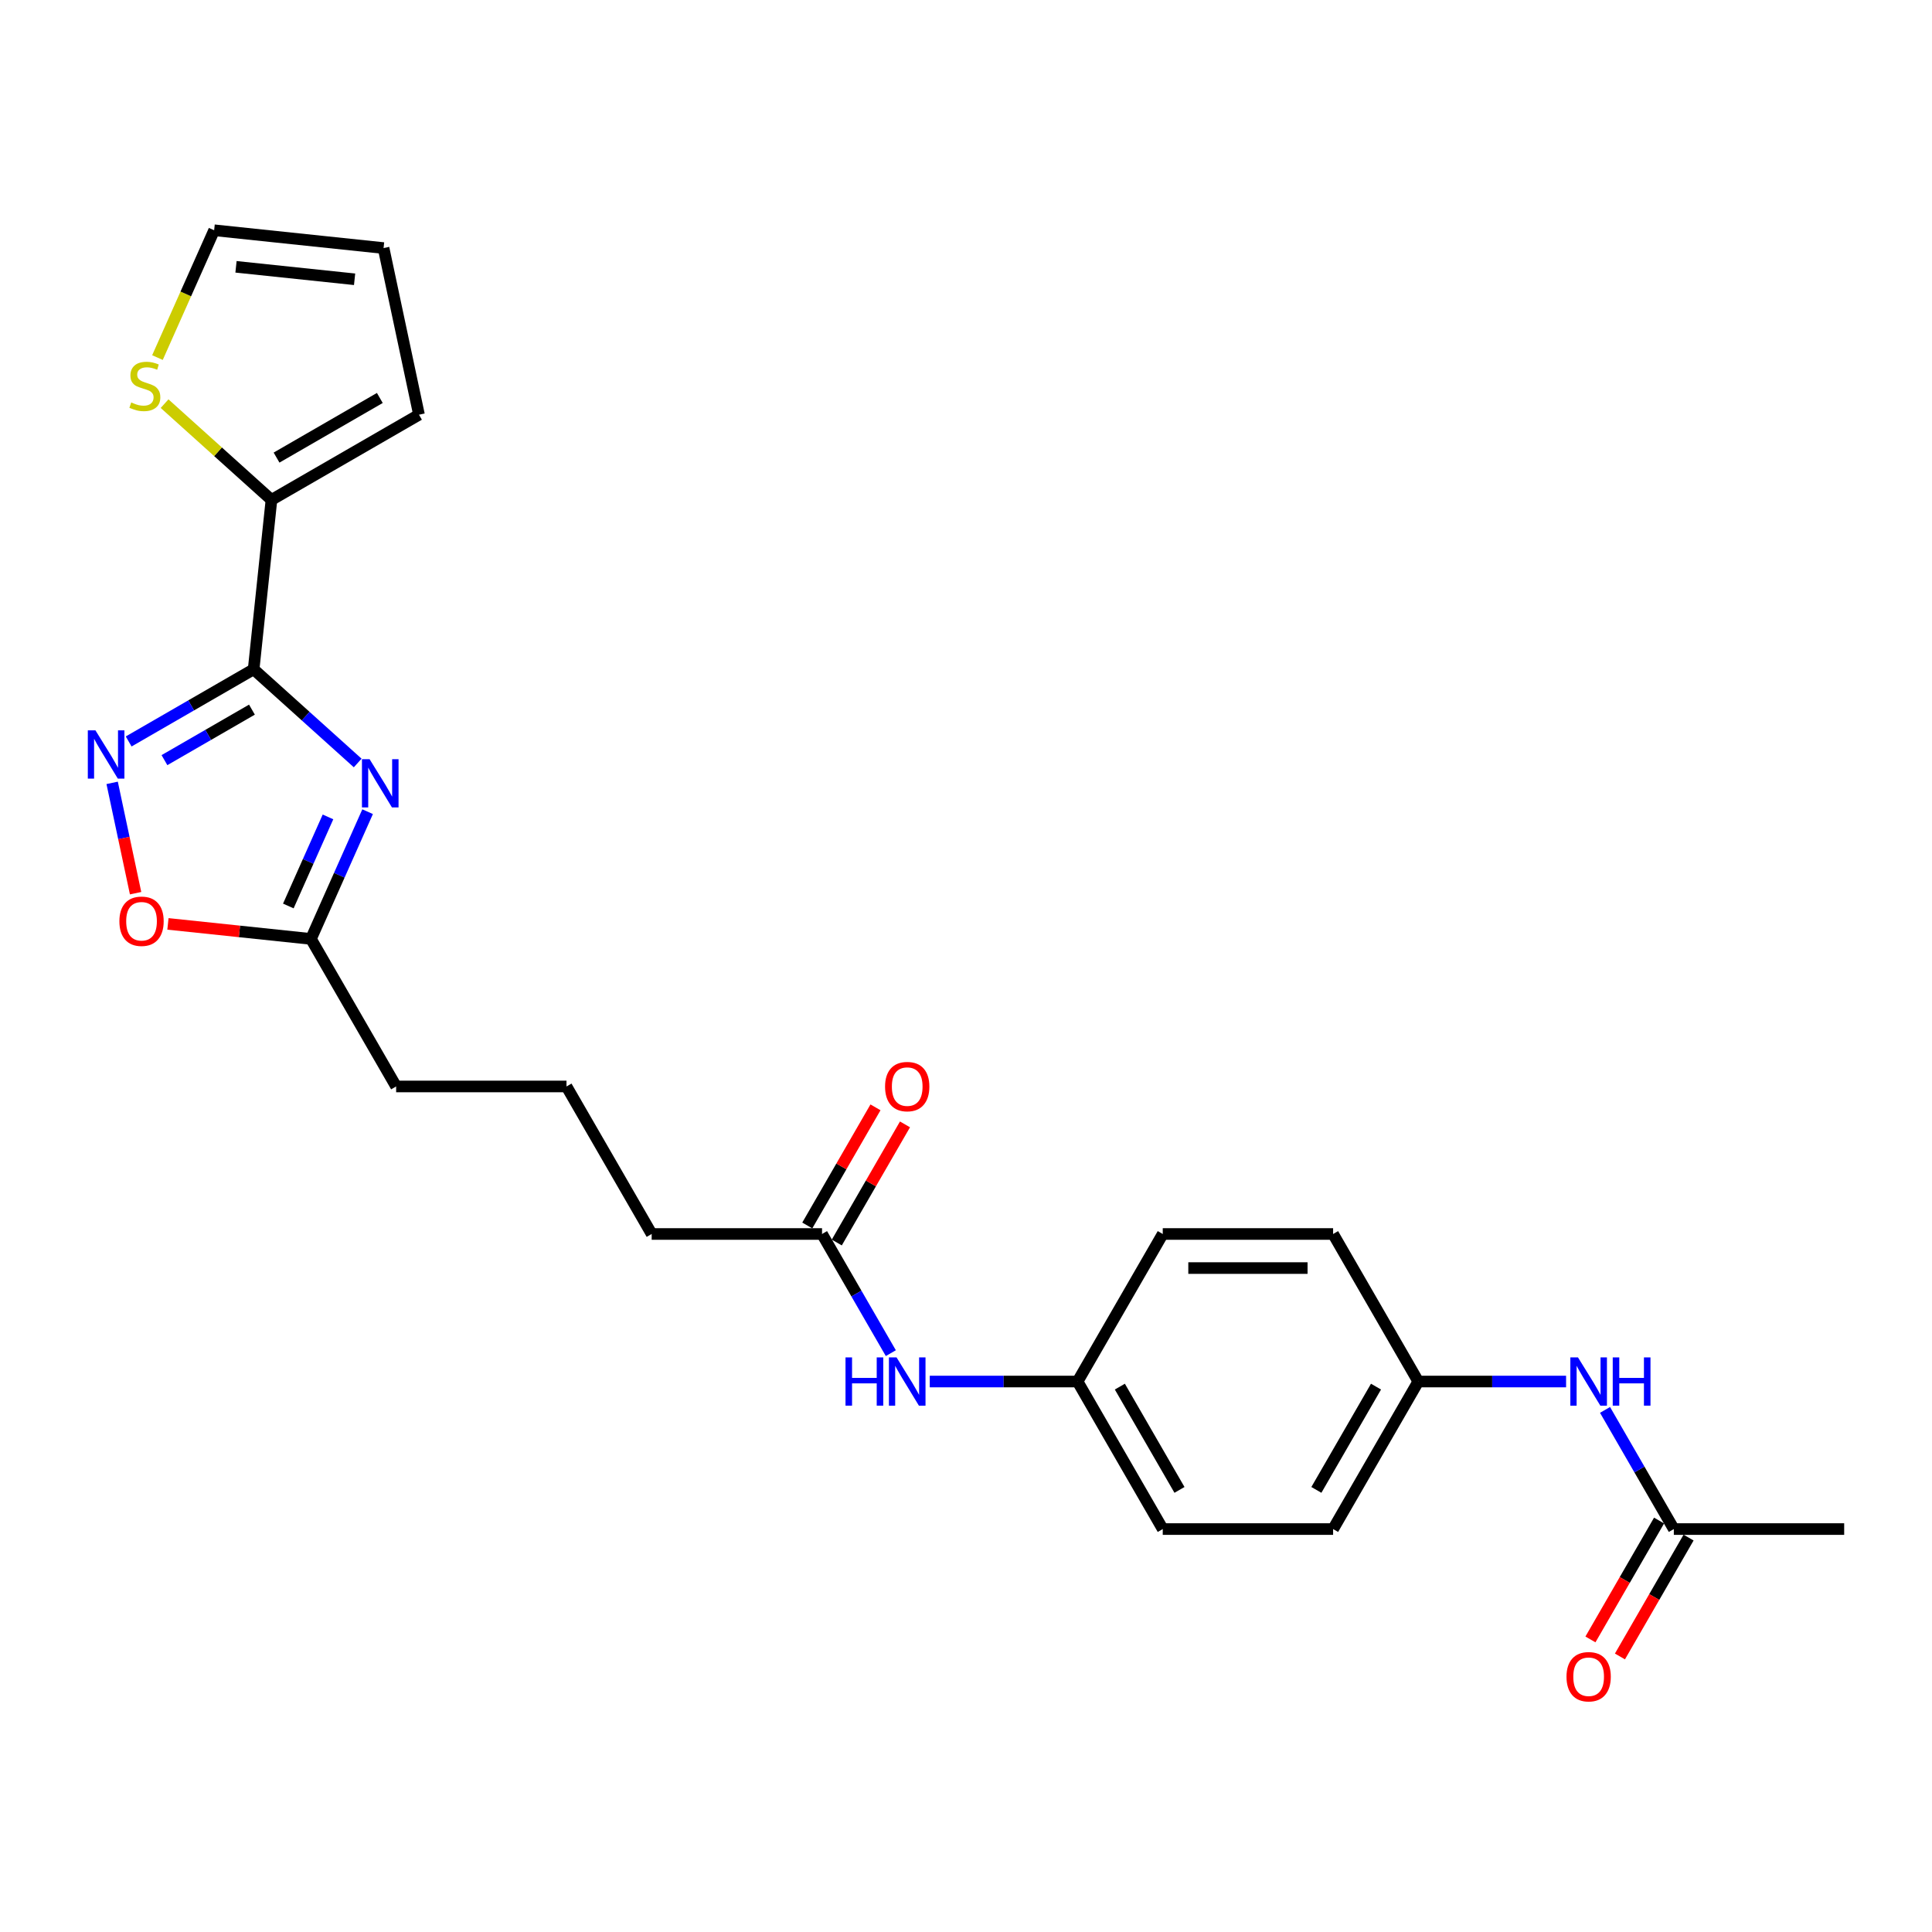 <?xml version='1.0' encoding='iso-8859-1'?>
<svg version='1.1' baseProfile='full'
              xmlns='http://www.w3.org/2000/svg'
                      xmlns:rdkit='http://www.rdkit.org/xml'
                      xmlns:xlink='http://www.w3.org/1999/xlink'
                  xml:space='preserve'
width='1000px' height='1000px' viewBox='0 0 1000 1000'>
<!-- END OF HEADER -->
<rect style='opacity:1.0;fill:#FFFFFF;stroke:none' width='1000' height='1000' x='0' y='0'> </rect>
<path class='bond-0' d='M 131.288,346.431 L 158.215,370.676' style='fill:none;fill-rule:evenodd;stroke:#000000;stroke-width:6px;stroke-linecap:butt;stroke-linejoin:miter;stroke-opacity:1' />
<path class='bond-0' d='M 158.215,370.676 L 185.142,394.921' style='fill:none;fill-rule:evenodd;stroke:#0000FF;stroke-width:6px;stroke-linecap:butt;stroke-linejoin:miter;stroke-opacity:1' />
<path class='bond-1' d='M 131.288,346.431 L 98.944,365.105' style='fill:none;fill-rule:evenodd;stroke:#000000;stroke-width:6px;stroke-linecap:butt;stroke-linejoin:miter;stroke-opacity:1' />
<path class='bond-1' d='M 98.944,365.105 L 66.599,383.779' style='fill:none;fill-rule:evenodd;stroke:#0000FF;stroke-width:6px;stroke-linecap:butt;stroke-linejoin:miter;stroke-opacity:1' />
<path class='bond-1' d='M 130.403,367.306 L 107.762,380.377' style='fill:none;fill-rule:evenodd;stroke:#000000;stroke-width:6px;stroke-linecap:butt;stroke-linejoin:miter;stroke-opacity:1' />
<path class='bond-1' d='M 107.762,380.377 L 85.121,393.449' style='fill:none;fill-rule:evenodd;stroke:#0000FF;stroke-width:6px;stroke-linecap:butt;stroke-linejoin:miter;stroke-opacity:1' />
<path class='bond-2' d='M 131.288,346.431 L 140.505,258.737' style='fill:none;fill-rule:evenodd;stroke:#000000;stroke-width:6px;stroke-linecap:butt;stroke-linejoin:miter;stroke-opacity:1' />
<path class='bond-3' d='M 190.276,420.123 L 175.614,453.055' style='fill:none;fill-rule:evenodd;stroke:#0000FF;stroke-width:6px;stroke-linecap:butt;stroke-linejoin:miter;stroke-opacity:1' />
<path class='bond-3' d='M 175.614,453.055 L 160.952,485.986' style='fill:none;fill-rule:evenodd;stroke:#000000;stroke-width:6px;stroke-linecap:butt;stroke-linejoin:miter;stroke-opacity:1' />
<path class='bond-3' d='M 169.767,422.829 L 159.503,445.882' style='fill:none;fill-rule:evenodd;stroke:#0000FF;stroke-width:6px;stroke-linecap:butt;stroke-linejoin:miter;stroke-opacity:1' />
<path class='bond-3' d='M 159.503,445.882 L 149.24,468.934' style='fill:none;fill-rule:evenodd;stroke:#000000;stroke-width:6px;stroke-linecap:butt;stroke-linejoin:miter;stroke-opacity:1' />
<path class='bond-4' d='M 58.047,405.209 L 64.116,433.761' style='fill:none;fill-rule:evenodd;stroke:#0000FF;stroke-width:6px;stroke-linecap:butt;stroke-linejoin:miter;stroke-opacity:1' />
<path class='bond-4' d='M 64.116,433.761 L 70.185,462.313' style='fill:none;fill-rule:evenodd;stroke:#FF0000;stroke-width:6px;stroke-linecap:butt;stroke-linejoin:miter;stroke-opacity:1' />
<path class='bond-5' d='M 140.505,258.737 L 112.847,233.833' style='fill:none;fill-rule:evenodd;stroke:#000000;stroke-width:6px;stroke-linecap:butt;stroke-linejoin:miter;stroke-opacity:1' />
<path class='bond-5' d='M 112.847,233.833 L 85.188,208.929' style='fill:none;fill-rule:evenodd;stroke:#CCCC00;stroke-width:6px;stroke-linecap:butt;stroke-linejoin:miter;stroke-opacity:1' />
<path class='bond-10' d='M 140.505,258.737 L 216.869,214.648' style='fill:none;fill-rule:evenodd;stroke:#000000;stroke-width:6px;stroke-linecap:butt;stroke-linejoin:miter;stroke-opacity:1' />
<path class='bond-10' d='M 143.142,236.851 L 196.597,205.989' style='fill:none;fill-rule:evenodd;stroke:#000000;stroke-width:6px;stroke-linecap:butt;stroke-linejoin:miter;stroke-opacity:1' />
<path class='bond-21' d='M 160.952,485.986 L 205.04,562.35' style='fill:none;fill-rule:evenodd;stroke:#000000;stroke-width:6px;stroke-linecap:butt;stroke-linejoin:miter;stroke-opacity:1' />
<path class='bond-25' d='M 160.952,485.986 L 123.939,482.096' style='fill:none;fill-rule:evenodd;stroke:#000000;stroke-width:6px;stroke-linecap:butt;stroke-linejoin:miter;stroke-opacity:1' />
<path class='bond-25' d='M 123.939,482.096 L 86.925,478.206' style='fill:none;fill-rule:evenodd;stroke:#FF0000;stroke-width:6px;stroke-linecap:butt;stroke-linejoin:miter;stroke-opacity:1' />
<path class='bond-11' d='M 81.502,185.08 L 96.172,152.13' style='fill:none;fill-rule:evenodd;stroke:#CCCC00;stroke-width:6px;stroke-linecap:butt;stroke-linejoin:miter;stroke-opacity:1' />
<path class='bond-11' d='M 96.172,152.13 L 110.842,119.181' style='fill:none;fill-rule:evenodd;stroke:#000000;stroke-width:6px;stroke-linecap:butt;stroke-linejoin:miter;stroke-opacity:1' />
<path class='bond-6' d='M 425.483,638.713 L 337.306,638.713' style='fill:none;fill-rule:evenodd;stroke:#000000;stroke-width:6px;stroke-linecap:butt;stroke-linejoin:miter;stroke-opacity:1' />
<path class='bond-9' d='M 425.483,638.713 L 443.287,669.55' style='fill:none;fill-rule:evenodd;stroke:#000000;stroke-width:6px;stroke-linecap:butt;stroke-linejoin:miter;stroke-opacity:1' />
<path class='bond-9' d='M 443.287,669.55 L 461.09,700.387' style='fill:none;fill-rule:evenodd;stroke:#0000FF;stroke-width:6px;stroke-linecap:butt;stroke-linejoin:miter;stroke-opacity:1' />
<path class='bond-14' d='M 433.119,643.122 L 450.77,612.55' style='fill:none;fill-rule:evenodd;stroke:#000000;stroke-width:6px;stroke-linecap:butt;stroke-linejoin:miter;stroke-opacity:1' />
<path class='bond-14' d='M 450.77,612.55 L 468.421,581.978' style='fill:none;fill-rule:evenodd;stroke:#FF0000;stroke-width:6px;stroke-linecap:butt;stroke-linejoin:miter;stroke-opacity:1' />
<path class='bond-14' d='M 417.847,634.305 L 435.497,603.733' style='fill:none;fill-rule:evenodd;stroke:#000000;stroke-width:6px;stroke-linecap:butt;stroke-linejoin:miter;stroke-opacity:1' />
<path class='bond-14' d='M 435.497,603.733 L 453.148,573.16' style='fill:none;fill-rule:evenodd;stroke:#FF0000;stroke-width:6px;stroke-linecap:butt;stroke-linejoin:miter;stroke-opacity:1' />
<path class='bond-7' d='M 866.368,791.441 L 848.565,760.604' style='fill:none;fill-rule:evenodd;stroke:#000000;stroke-width:6px;stroke-linecap:butt;stroke-linejoin:miter;stroke-opacity:1' />
<path class='bond-7' d='M 848.565,760.604 L 830.761,729.767' style='fill:none;fill-rule:evenodd;stroke:#0000FF;stroke-width:6px;stroke-linecap:butt;stroke-linejoin:miter;stroke-opacity:1' />
<path class='bond-13' d='M 858.732,787.032 L 840.969,817.798' style='fill:none;fill-rule:evenodd;stroke:#000000;stroke-width:6px;stroke-linecap:butt;stroke-linejoin:miter;stroke-opacity:1' />
<path class='bond-13' d='M 840.969,817.798 L 823.206,848.564' style='fill:none;fill-rule:evenodd;stroke:#FF0000;stroke-width:6px;stroke-linecap:butt;stroke-linejoin:miter;stroke-opacity:1' />
<path class='bond-13' d='M 874.005,795.85 L 856.242,826.616' style='fill:none;fill-rule:evenodd;stroke:#000000;stroke-width:6px;stroke-linecap:butt;stroke-linejoin:miter;stroke-opacity:1' />
<path class='bond-13' d='M 856.242,826.616 L 838.479,857.382' style='fill:none;fill-rule:evenodd;stroke:#FF0000;stroke-width:6px;stroke-linecap:butt;stroke-linejoin:miter;stroke-opacity:1' />
<path class='bond-24' d='M 866.368,791.441 L 954.545,791.441' style='fill:none;fill-rule:evenodd;stroke:#000000;stroke-width:6px;stroke-linecap:butt;stroke-linejoin:miter;stroke-opacity:1' />
<path class='bond-8' d='M 810.605,715.077 L 772.354,715.077' style='fill:none;fill-rule:evenodd;stroke:#0000FF;stroke-width:6px;stroke-linecap:butt;stroke-linejoin:miter;stroke-opacity:1' />
<path class='bond-8' d='M 772.354,715.077 L 734.103,715.077' style='fill:none;fill-rule:evenodd;stroke:#000000;stroke-width:6px;stroke-linecap:butt;stroke-linejoin:miter;stroke-opacity:1' />
<path class='bond-16' d='M 481.246,715.077 L 519.497,715.077' style='fill:none;fill-rule:evenodd;stroke:#0000FF;stroke-width:6px;stroke-linecap:butt;stroke-linejoin:miter;stroke-opacity:1' />
<path class='bond-16' d='M 519.497,715.077 L 557.749,715.077' style='fill:none;fill-rule:evenodd;stroke:#000000;stroke-width:6px;stroke-linecap:butt;stroke-linejoin:miter;stroke-opacity:1' />
<path class='bond-12' d='M 216.869,214.648 L 198.536,128.398' style='fill:none;fill-rule:evenodd;stroke:#000000;stroke-width:6px;stroke-linecap:butt;stroke-linejoin:miter;stroke-opacity:1' />
<path class='bond-26' d='M 110.842,119.181 L 198.536,128.398' style='fill:none;fill-rule:evenodd;stroke:#000000;stroke-width:6px;stroke-linecap:butt;stroke-linejoin:miter;stroke-opacity:1' />
<path class='bond-26' d='M 122.153,138.102 L 183.538,144.554' style='fill:none;fill-rule:evenodd;stroke:#000000;stroke-width:6px;stroke-linecap:butt;stroke-linejoin:miter;stroke-opacity:1' />
<path class='bond-15' d='M 734.103,715.077 L 690.014,791.441' style='fill:none;fill-rule:evenodd;stroke:#000000;stroke-width:6px;stroke-linecap:butt;stroke-linejoin:miter;stroke-opacity:1' />
<path class='bond-15' d='M 712.217,717.714 L 681.355,771.168' style='fill:none;fill-rule:evenodd;stroke:#000000;stroke-width:6px;stroke-linecap:butt;stroke-linejoin:miter;stroke-opacity:1' />
<path class='bond-27' d='M 734.103,715.077 L 690.014,638.713' style='fill:none;fill-rule:evenodd;stroke:#000000;stroke-width:6px;stroke-linecap:butt;stroke-linejoin:miter;stroke-opacity:1' />
<path class='bond-19' d='M 557.749,715.077 L 601.837,638.713' style='fill:none;fill-rule:evenodd;stroke:#000000;stroke-width:6px;stroke-linecap:butt;stroke-linejoin:miter;stroke-opacity:1' />
<path class='bond-20' d='M 557.749,715.077 L 601.837,791.441' style='fill:none;fill-rule:evenodd;stroke:#000000;stroke-width:6px;stroke-linecap:butt;stroke-linejoin:miter;stroke-opacity:1' />
<path class='bond-20' d='M 579.635,717.714 L 610.497,771.168' style='fill:none;fill-rule:evenodd;stroke:#000000;stroke-width:6px;stroke-linecap:butt;stroke-linejoin:miter;stroke-opacity:1' />
<path class='bond-17' d='M 690.014,638.713 L 601.837,638.713' style='fill:none;fill-rule:evenodd;stroke:#000000;stroke-width:6px;stroke-linecap:butt;stroke-linejoin:miter;stroke-opacity:1' />
<path class='bond-17' d='M 676.788,656.349 L 615.064,656.349' style='fill:none;fill-rule:evenodd;stroke:#000000;stroke-width:6px;stroke-linecap:butt;stroke-linejoin:miter;stroke-opacity:1' />
<path class='bond-18' d='M 690.014,791.441 L 601.837,791.441' style='fill:none;fill-rule:evenodd;stroke:#000000;stroke-width:6px;stroke-linecap:butt;stroke-linejoin:miter;stroke-opacity:1' />
<path class='bond-23' d='M 205.04,562.35 L 293.217,562.35' style='fill:none;fill-rule:evenodd;stroke:#000000;stroke-width:6px;stroke-linecap:butt;stroke-linejoin:miter;stroke-opacity:1' />
<path class='bond-22' d='M 337.306,638.713 L 293.217,562.35' style='fill:none;fill-rule:evenodd;stroke:#000000;stroke-width:6px;stroke-linecap:butt;stroke-linejoin:miter;stroke-opacity:1' />
<path  class='atom-1' d='M 191.297 392.947
L 199.48 406.173
Q 200.291 407.478, 201.596 409.841
Q 202.901 412.205, 202.971 412.346
L 202.971 392.947
L 206.287 392.947
L 206.287 417.918
L 202.866 417.918
L 194.083 403.457
Q 193.06 401.764, 191.967 399.825
Q 190.909 397.885, 190.591 397.285
L 190.591 417.918
L 187.346 417.918
L 187.346 392.947
L 191.297 392.947
' fill='#0000FF'/>
<path  class='atom-2' d='M 49.405 378.033
L 57.588 391.26
Q 58.399 392.565, 59.704 394.928
Q 61.009 397.291, 61.08 397.432
L 61.08 378.033
L 64.395 378.033
L 64.395 403.005
L 60.974 403.005
L 52.191 388.544
Q 51.168 386.851, 50.075 384.911
Q 49.017 382.971, 48.7 382.372
L 48.7 403.005
L 45.455 403.005
L 45.455 378.033
L 49.405 378.033
' fill='#0000FF'/>
<path  class='atom-5' d='M 61.795 476.84
Q 61.795 470.844, 64.757 467.493
Q 67.72 464.142, 73.258 464.142
Q 78.795 464.142, 81.758 467.493
Q 84.721 470.844, 84.721 476.84
Q 84.721 482.906, 81.723 486.363
Q 78.725 489.784, 73.258 489.784
Q 67.756 489.784, 64.757 486.363
Q 61.795 482.942, 61.795 476.84
M 73.258 486.963
Q 77.067 486.963, 79.113 484.423
Q 81.194 481.848, 81.194 476.84
Q 81.194 471.937, 79.113 469.468
Q 77.067 466.964, 73.258 466.964
Q 69.449 466.964, 67.368 469.433
Q 65.322 471.902, 65.322 476.84
Q 65.322 481.884, 67.368 484.423
Q 69.449 486.963, 73.258 486.963
' fill='#FF0000'/>
<path  class='atom-6' d='M 67.923 208.305
Q 68.205 208.411, 69.369 208.905
Q 70.533 209.399, 71.803 209.716
Q 73.108 209.998, 74.377 209.998
Q 76.741 209.998, 78.116 208.87
Q 79.492 207.706, 79.492 205.695
Q 79.492 204.32, 78.786 203.473
Q 78.116 202.627, 77.058 202.168
Q 76 201.71, 74.236 201.181
Q 72.014 200.511, 70.674 199.876
Q 69.369 199.241, 68.417 197.901
Q 67.5 196.56, 67.5 194.303
Q 67.5 191.164, 69.616 189.224
Q 71.767 187.284, 76 187.284
Q 78.892 187.284, 82.172 188.66
L 81.361 191.375
Q 78.363 190.141, 76.106 190.141
Q 73.672 190.141, 72.332 191.164
Q 70.991 192.151, 71.027 193.88
Q 71.027 195.22, 71.697 196.031
Q 72.402 196.842, 73.39 197.301
Q 74.413 197.759, 76.106 198.288
Q 78.363 198.994, 79.703 199.699
Q 81.044 200.405, 81.996 201.851
Q 82.984 203.262, 82.984 205.695
Q 82.984 209.152, 80.656 211.021
Q 78.363 212.855, 74.519 212.855
Q 72.296 212.855, 70.603 212.362
Q 68.946 211.903, 66.971 211.092
L 67.923 208.305
' fill='#CCCC00'/>
<path  class='atom-9' d='M 816.76 702.591
L 824.943 715.818
Q 825.754 717.123, 827.059 719.486
Q 828.364 721.849, 828.435 721.99
L 828.435 702.591
L 831.75 702.591
L 831.75 727.563
L 828.329 727.563
L 819.546 713.102
Q 818.524 711.409, 817.43 709.469
Q 816.372 707.529, 816.055 706.93
L 816.055 727.563
L 812.81 727.563
L 812.81 702.591
L 816.76 702.591
' fill='#0000FF'/>
<path  class='atom-9' d='M 834.748 702.591
L 838.134 702.591
L 838.134 713.208
L 850.902 713.208
L 850.902 702.591
L 854.288 702.591
L 854.288 727.563
L 850.902 727.563
L 850.902 716.029
L 838.134 716.029
L 838.134 727.563
L 834.748 727.563
L 834.748 702.591
' fill='#0000FF'/>
<path  class='atom-10' d='M 437.634 702.591
L 441.02 702.591
L 441.02 713.208
L 453.788 713.208
L 453.788 702.591
L 457.174 702.591
L 457.174 727.563
L 453.788 727.563
L 453.788 716.029
L 441.02 716.029
L 441.02 727.563
L 437.634 727.563
L 437.634 702.591
' fill='#0000FF'/>
<path  class='atom-10' d='M 464.052 702.591
L 472.235 715.818
Q 473.046 717.123, 474.351 719.486
Q 475.656 721.849, 475.726 721.99
L 475.726 702.591
L 479.042 702.591
L 479.042 727.563
L 475.621 727.563
L 466.838 713.102
Q 465.815 711.409, 464.722 709.469
Q 463.664 707.529, 463.346 706.93
L 463.346 727.563
L 460.101 727.563
L 460.101 702.591
L 464.052 702.591
' fill='#0000FF'/>
<path  class='atom-14' d='M 810.817 867.875
Q 810.817 861.879, 813.78 858.528
Q 816.742 855.177, 822.28 855.177
Q 827.817 855.177, 830.78 858.528
Q 833.743 861.879, 833.743 867.875
Q 833.743 873.941, 830.745 877.398
Q 827.747 880.819, 822.28 880.819
Q 816.778 880.819, 813.78 877.398
Q 810.817 873.977, 810.817 867.875
M 822.28 877.998
Q 826.089 877.998, 828.135 875.458
Q 830.216 872.883, 830.216 867.875
Q 830.216 862.972, 828.135 860.503
Q 826.089 857.999, 822.28 857.999
Q 818.471 857.999, 816.39 860.468
Q 814.344 862.937, 814.344 867.875
Q 814.344 872.919, 816.39 875.458
Q 818.471 877.998, 822.28 877.998
' fill='#FF0000'/>
<path  class='atom-15' d='M 458.109 562.42
Q 458.109 556.424, 461.071 553.074
Q 464.034 549.723, 469.572 549.723
Q 475.109 549.723, 478.072 553.074
Q 481.035 556.424, 481.035 562.42
Q 481.035 568.487, 478.037 571.944
Q 475.039 575.365, 469.572 575.365
Q 464.069 575.365, 461.071 571.944
Q 458.109 568.522, 458.109 562.42
M 469.572 572.543
Q 473.381 572.543, 475.427 570.004
Q 477.508 567.429, 477.508 562.42
Q 477.508 557.518, 475.427 555.049
Q 473.381 552.545, 469.572 552.545
Q 465.762 552.545, 463.681 555.014
Q 461.636 557.483, 461.636 562.42
Q 461.636 567.464, 463.681 570.004
Q 465.762 572.543, 469.572 572.543
' fill='#FF0000'/>
</svg>
